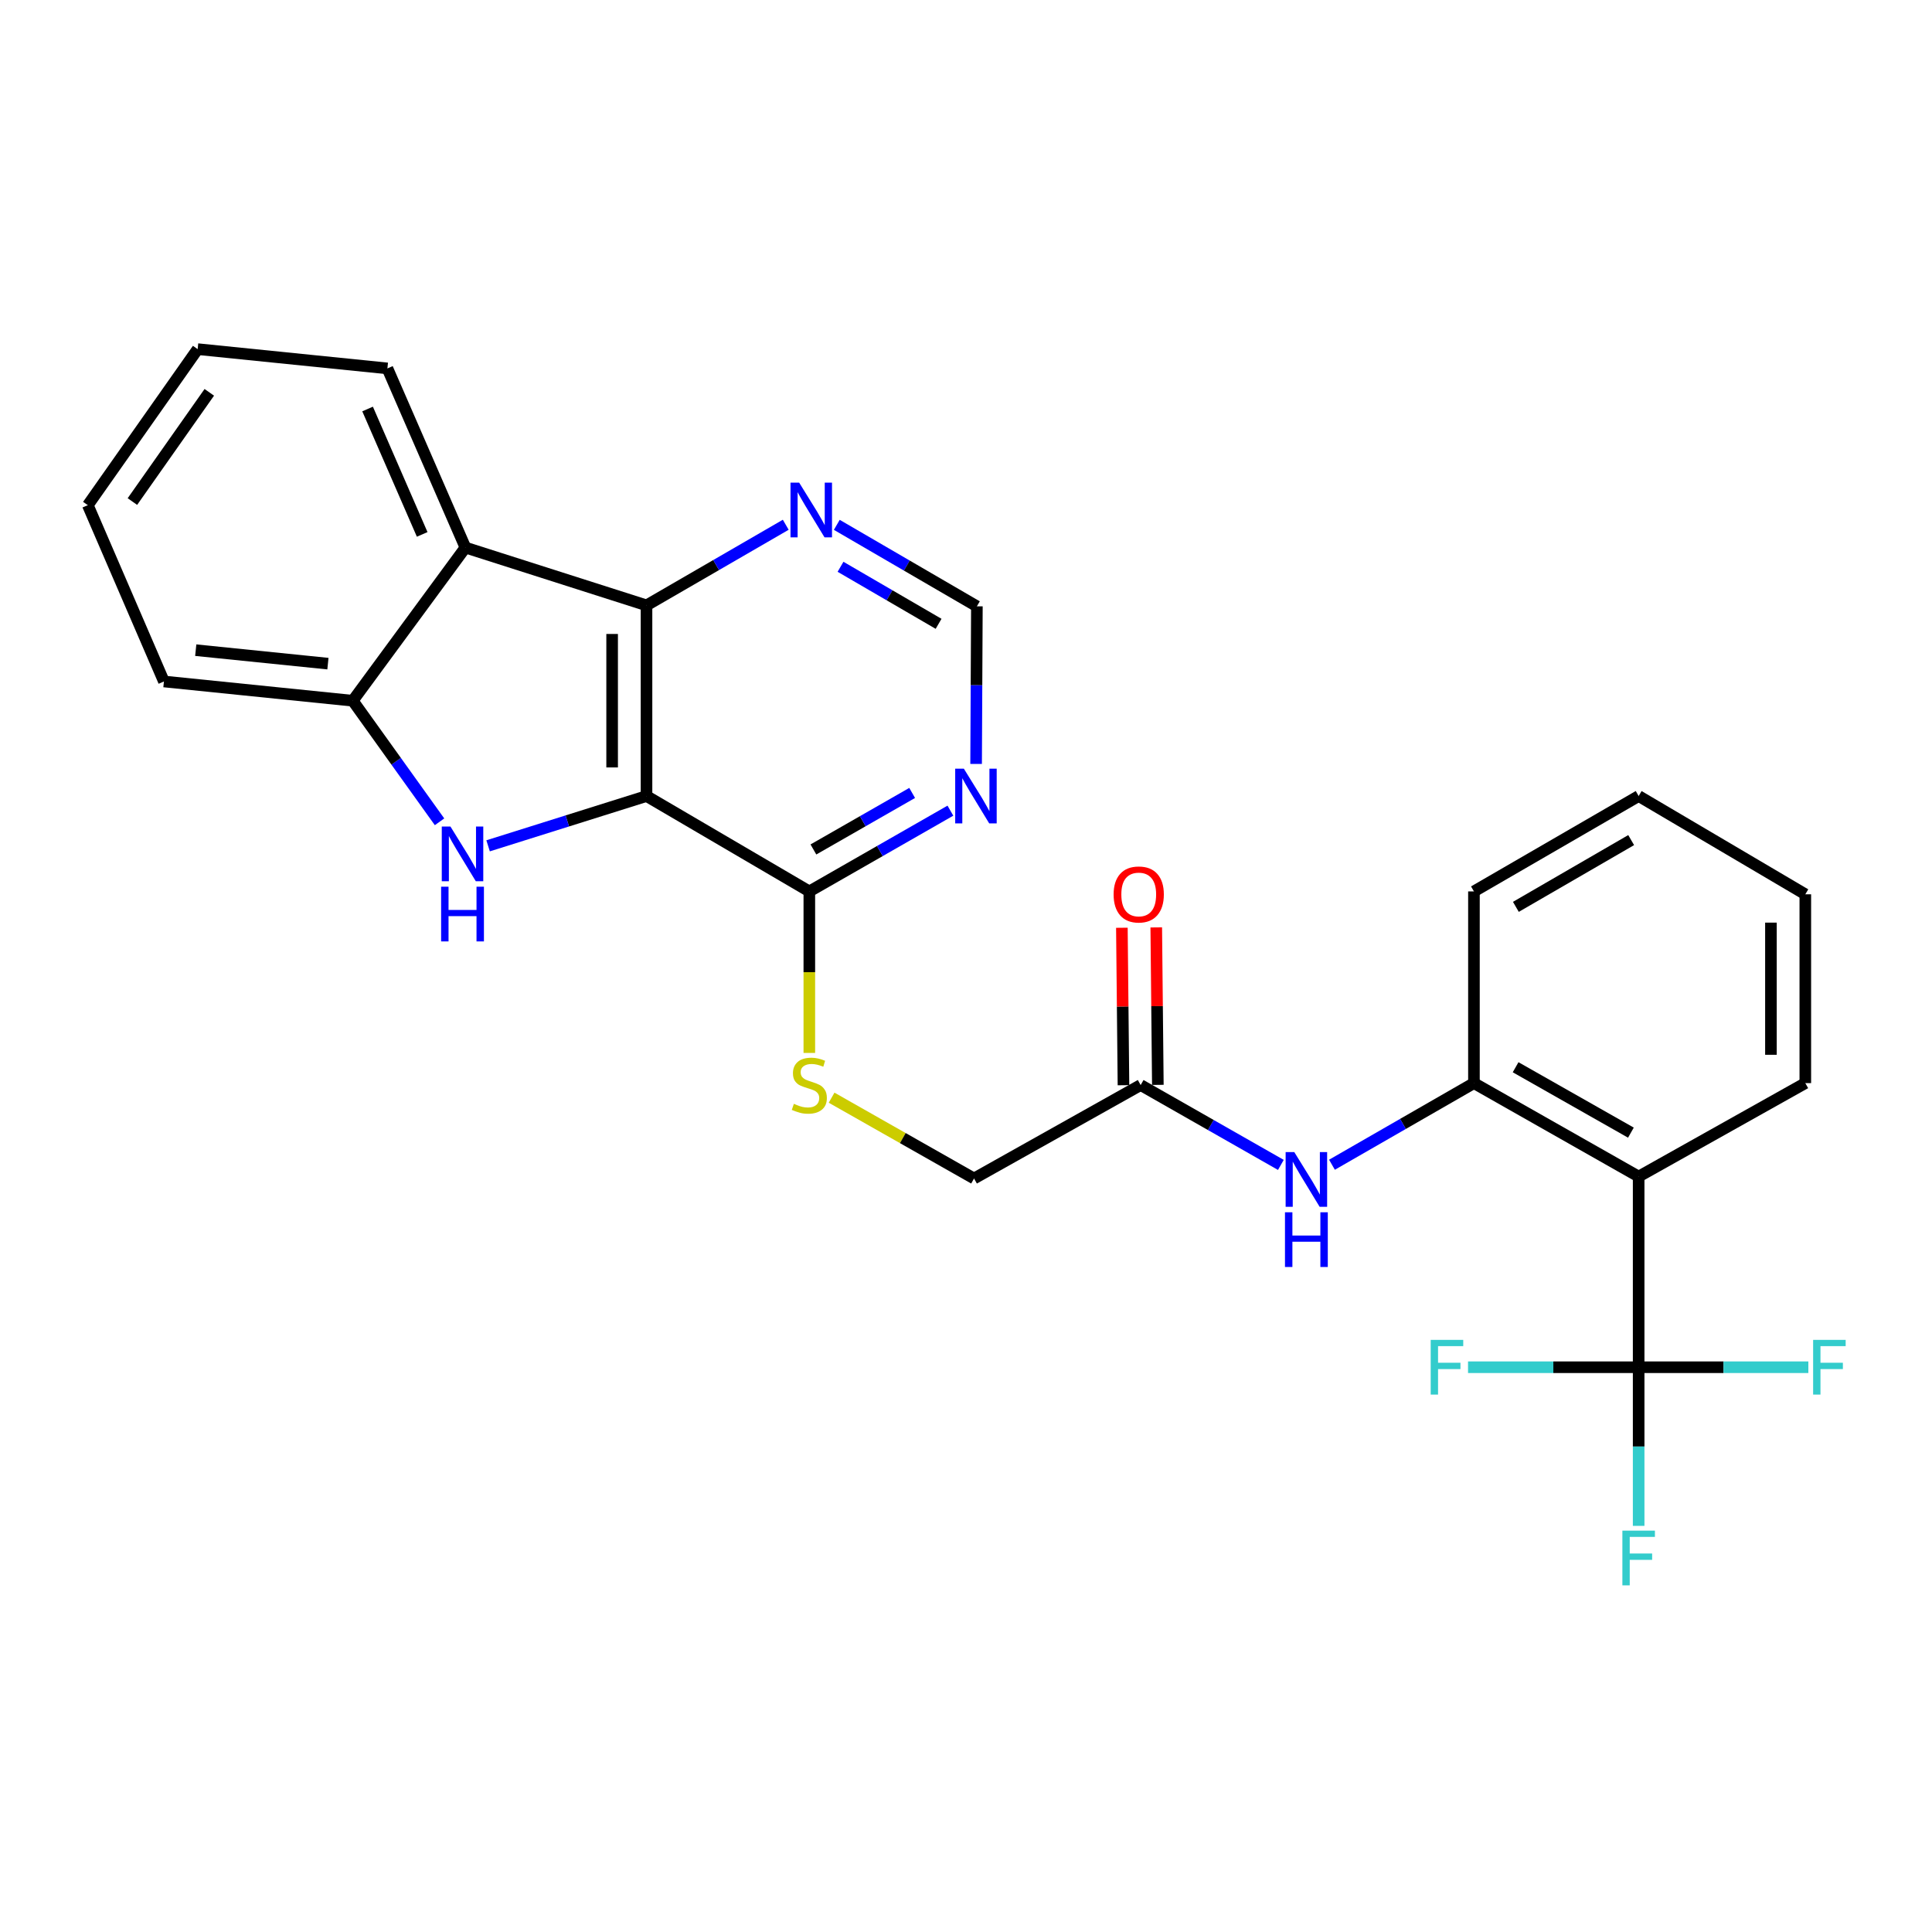 <?xml version='1.0' encoding='iso-8859-1'?>
<svg version='1.1' baseProfile='full'
              xmlns='http://www.w3.org/2000/svg'
                      xmlns:rdkit='http://www.rdkit.org/xml'
                      xmlns:xlink='http://www.w3.org/1999/xlink'
                  xml:space='preserve'
width='1000px' height='1000px' viewBox='0 0 1000 1000'>
<!-- END OF HEADER -->
<rect style='opacity:1.0;fill:#FFFFFF;stroke:none' width='1000' height='1000' x='0' y='0'> </rect>
<path class='bond-0' d='M 334.631,412.027 L 293.634,424.914' style='fill:none;fill-rule:evenodd;stroke:#000000;stroke-width:6px;stroke-linecap:butt;stroke-linejoin:miter;stroke-opacity:1' />
<path class='bond-0' d='M 293.634,424.914 L 252.638,437.8' style='fill:none;fill-rule:evenodd;stroke:#0000FF;stroke-width:6px;stroke-linecap:butt;stroke-linejoin:miter;stroke-opacity:1' />
<path class='bond-1' d='M 334.631,412.027 L 334.631,313.338' style='fill:none;fill-rule:evenodd;stroke:#000000;stroke-width:6px;stroke-linecap:butt;stroke-linejoin:miter;stroke-opacity:1' />
<path class='bond-1' d='M 316.837,397.224 L 316.837,328.141' style='fill:none;fill-rule:evenodd;stroke:#000000;stroke-width:6px;stroke-linecap:butt;stroke-linejoin:miter;stroke-opacity:1' />
<path class='bond-6' d='M 334.631,412.027 L 418.906,461.396' style='fill:none;fill-rule:evenodd;stroke:#000000;stroke-width:6px;stroke-linecap:butt;stroke-linejoin:miter;stroke-opacity:1' />
<path class='bond-5' d='M 227.505,425.363 L 205.047,394.03' style='fill:none;fill-rule:evenodd;stroke:#0000FF;stroke-width:6px;stroke-linecap:butt;stroke-linejoin:miter;stroke-opacity:1' />
<path class='bond-5' d='M 205.047,394.03 L 182.589,362.697' style='fill:none;fill-rule:evenodd;stroke:#000000;stroke-width:6px;stroke-linecap:butt;stroke-linejoin:miter;stroke-opacity:1' />
<path class='bond-4' d='M 334.631,313.338 L 240.895,283.414' style='fill:none;fill-rule:evenodd;stroke:#000000;stroke-width:6px;stroke-linecap:butt;stroke-linejoin:miter;stroke-opacity:1' />
<path class='bond-10' d='M 334.631,313.338 L 370.666,292.475' style='fill:none;fill-rule:evenodd;stroke:#000000;stroke-width:6px;stroke-linecap:butt;stroke-linejoin:miter;stroke-opacity:1' />
<path class='bond-10' d='M 370.666,292.475 L 406.702,271.613' style='fill:none;fill-rule:evenodd;stroke:#0000FF;stroke-width:6px;stroke-linecap:butt;stroke-linejoin:miter;stroke-opacity:1' />
<path class='bond-2' d='M 848.163,707.678 L 848.163,608.989' style='fill:none;fill-rule:evenodd;stroke:#000000;stroke-width:6px;stroke-linecap:butt;stroke-linejoin:miter;stroke-opacity:1' />
<path class='bond-15' d='M 848.163,707.678 L 848.163,748.733' style='fill:none;fill-rule:evenodd;stroke:#000000;stroke-width:6px;stroke-linecap:butt;stroke-linejoin:miter;stroke-opacity:1' />
<path class='bond-15' d='M 848.163,748.733 L 848.163,789.788' style='fill:none;fill-rule:evenodd;stroke:#33CCCC;stroke-width:6px;stroke-linecap:butt;stroke-linejoin:miter;stroke-opacity:1' />
<path class='bond-16' d='M 848.163,707.678 L 804.007,707.678' style='fill:none;fill-rule:evenodd;stroke:#000000;stroke-width:6px;stroke-linecap:butt;stroke-linejoin:miter;stroke-opacity:1' />
<path class='bond-16' d='M 804.007,707.678 L 759.851,707.678' style='fill:none;fill-rule:evenodd;stroke:#33CCCC;stroke-width:6px;stroke-linecap:butt;stroke-linejoin:miter;stroke-opacity:1' />
<path class='bond-17' d='M 848.163,707.678 L 892.083,707.678' style='fill:none;fill-rule:evenodd;stroke:#000000;stroke-width:6px;stroke-linecap:butt;stroke-linejoin:miter;stroke-opacity:1' />
<path class='bond-17' d='M 892.083,707.678 L 936.003,707.678' style='fill:none;fill-rule:evenodd;stroke:#33CCCC;stroke-width:6px;stroke-linecap:butt;stroke-linejoin:miter;stroke-opacity:1' />
<path class='bond-3' d='M 848.163,608.989 L 762.909,560.619' style='fill:none;fill-rule:evenodd;stroke:#000000;stroke-width:6px;stroke-linecap:butt;stroke-linejoin:miter;stroke-opacity:1' />
<path class='bond-3' d='M 844.156,586.257 L 784.478,552.398' style='fill:none;fill-rule:evenodd;stroke:#000000;stroke-width:6px;stroke-linecap:butt;stroke-linejoin:miter;stroke-opacity:1' />
<path class='bond-19' d='M 848.163,608.989 L 934.426,560.619' style='fill:none;fill-rule:evenodd;stroke:#000000;stroke-width:6px;stroke-linecap:butt;stroke-linejoin:miter;stroke-opacity:1' />
<path class='bond-20' d='M 240.895,283.414 L 200.522,190.686' style='fill:none;fill-rule:evenodd;stroke:#000000;stroke-width:6px;stroke-linecap:butt;stroke-linejoin:miter;stroke-opacity:1' />
<path class='bond-20' d='M 218.524,276.608 L 190.263,211.699' style='fill:none;fill-rule:evenodd;stroke:#000000;stroke-width:6px;stroke-linecap:butt;stroke-linejoin:miter;stroke-opacity:1' />
<path class='bond-27' d='M 240.895,283.414 L 182.589,362.697' style='fill:none;fill-rule:evenodd;stroke:#000000;stroke-width:6px;stroke-linecap:butt;stroke-linejoin:miter;stroke-opacity:1' />
<path class='bond-21' d='M 182.589,362.697 L 84.849,352.732' style='fill:none;fill-rule:evenodd;stroke:#000000;stroke-width:6px;stroke-linecap:butt;stroke-linejoin:miter;stroke-opacity:1' />
<path class='bond-21' d='M 169.733,343.5 L 101.315,336.525' style='fill:none;fill-rule:evenodd;stroke:#000000;stroke-width:6px;stroke-linecap:butt;stroke-linejoin:miter;stroke-opacity:1' />
<path class='bond-8' d='M 418.906,461.396 L 455.416,440.497' style='fill:none;fill-rule:evenodd;stroke:#000000;stroke-width:6px;stroke-linecap:butt;stroke-linejoin:miter;stroke-opacity:1' />
<path class='bond-8' d='M 455.416,440.497 L 491.925,419.597' style='fill:none;fill-rule:evenodd;stroke:#0000FF;stroke-width:6px;stroke-linecap:butt;stroke-linejoin:miter;stroke-opacity:1' />
<path class='bond-8' d='M 421.019,439.683 L 446.575,425.054' style='fill:none;fill-rule:evenodd;stroke:#000000;stroke-width:6px;stroke-linecap:butt;stroke-linejoin:miter;stroke-opacity:1' />
<path class='bond-8' d='M 446.575,425.054 L 472.132,410.424' style='fill:none;fill-rule:evenodd;stroke:#0000FF;stroke-width:6px;stroke-linecap:butt;stroke-linejoin:miter;stroke-opacity:1' />
<path class='bond-12' d='M 418.906,461.396 L 418.906,503.194' style='fill:none;fill-rule:evenodd;stroke:#000000;stroke-width:6px;stroke-linecap:butt;stroke-linejoin:miter;stroke-opacity:1' />
<path class='bond-12' d='M 418.906,503.194 L 418.906,544.992' style='fill:none;fill-rule:evenodd;stroke:#CCCC00;stroke-width:6px;stroke-linecap:butt;stroke-linejoin:miter;stroke-opacity:1' />
<path class='bond-7' d='M 762.909,560.619 L 726.166,581.744' style='fill:none;fill-rule:evenodd;stroke:#000000;stroke-width:6px;stroke-linecap:butt;stroke-linejoin:miter;stroke-opacity:1' />
<path class='bond-7' d='M 726.166,581.744 L 689.423,602.869' style='fill:none;fill-rule:evenodd;stroke:#0000FF;stroke-width:6px;stroke-linecap:butt;stroke-linejoin:miter;stroke-opacity:1' />
<path class='bond-22' d='M 762.909,560.619 L 762.909,461.396' style='fill:none;fill-rule:evenodd;stroke:#000000;stroke-width:6px;stroke-linecap:butt;stroke-linejoin:miter;stroke-opacity:1' />
<path class='bond-13' d='M 505.231,395.412 L 505.432,354.622' style='fill:none;fill-rule:evenodd;stroke:#0000FF;stroke-width:6px;stroke-linecap:butt;stroke-linejoin:miter;stroke-opacity:1' />
<path class='bond-13' d='M 505.432,354.622 L 505.634,313.832' style='fill:none;fill-rule:evenodd;stroke:#000000;stroke-width:6px;stroke-linecap:butt;stroke-linejoin:miter;stroke-opacity:1' />
<path class='bond-9' d='M 662.974,602.958 L 626.689,582.288' style='fill:none;fill-rule:evenodd;stroke:#0000FF;stroke-width:6px;stroke-linecap:butt;stroke-linejoin:miter;stroke-opacity:1' />
<path class='bond-9' d='M 626.689,582.288 L 590.403,561.617' style='fill:none;fill-rule:evenodd;stroke:#000000;stroke-width:6px;stroke-linecap:butt;stroke-linejoin:miter;stroke-opacity:1' />
<path class='bond-28' d='M 433.124,271.658 L 469.379,292.745' style='fill:none;fill-rule:evenodd;stroke:#0000FF;stroke-width:6px;stroke-linecap:butt;stroke-linejoin:miter;stroke-opacity:1' />
<path class='bond-28' d='M 469.379,292.745 L 505.634,313.832' style='fill:none;fill-rule:evenodd;stroke:#000000;stroke-width:6px;stroke-linecap:butt;stroke-linejoin:miter;stroke-opacity:1' />
<path class='bond-28' d='M 435.054,293.366 L 460.432,308.127' style='fill:none;fill-rule:evenodd;stroke:#0000FF;stroke-width:6px;stroke-linecap:butt;stroke-linejoin:miter;stroke-opacity:1' />
<path class='bond-28' d='M 460.432,308.127 L 485.811,322.888' style='fill:none;fill-rule:evenodd;stroke:#000000;stroke-width:6px;stroke-linecap:butt;stroke-linejoin:miter;stroke-opacity:1' />
<path class='bond-11' d='M 590.403,561.617 L 504.161,609.988' style='fill:none;fill-rule:evenodd;stroke:#000000;stroke-width:6px;stroke-linecap:butt;stroke-linejoin:miter;stroke-opacity:1' />
<path class='bond-14' d='M 599.3,561.527 L 598.888,520.777' style='fill:none;fill-rule:evenodd;stroke:#000000;stroke-width:6px;stroke-linecap:butt;stroke-linejoin:miter;stroke-opacity:1' />
<path class='bond-14' d='M 598.888,520.777 L 598.476,480.027' style='fill:none;fill-rule:evenodd;stroke:#FF0000;stroke-width:6px;stroke-linecap:butt;stroke-linejoin:miter;stroke-opacity:1' />
<path class='bond-14' d='M 581.507,561.707 L 581.095,520.957' style='fill:none;fill-rule:evenodd;stroke:#000000;stroke-width:6px;stroke-linecap:butt;stroke-linejoin:miter;stroke-opacity:1' />
<path class='bond-14' d='M 581.095,520.957 L 580.683,480.207' style='fill:none;fill-rule:evenodd;stroke:#FF0000;stroke-width:6px;stroke-linecap:butt;stroke-linejoin:miter;stroke-opacity:1' />
<path class='bond-18' d='M 430.437,568.159 L 467.299,589.074' style='fill:none;fill-rule:evenodd;stroke:#CCCC00;stroke-width:6px;stroke-linecap:butt;stroke-linejoin:miter;stroke-opacity:1' />
<path class='bond-18' d='M 467.299,589.074 L 504.161,609.988' style='fill:none;fill-rule:evenodd;stroke:#000000;stroke-width:6px;stroke-linecap:butt;stroke-linejoin:miter;stroke-opacity:1' />
<path class='bond-30' d='M 934.426,560.619 L 934.426,462.889' style='fill:none;fill-rule:evenodd;stroke:#000000;stroke-width:6px;stroke-linecap:butt;stroke-linejoin:miter;stroke-opacity:1' />
<path class='bond-30' d='M 916.631,545.959 L 916.631,477.548' style='fill:none;fill-rule:evenodd;stroke:#000000;stroke-width:6px;stroke-linecap:butt;stroke-linejoin:miter;stroke-opacity:1' />
<path class='bond-24' d='M 200.522,190.686 L 102.307,180.712' style='fill:none;fill-rule:evenodd;stroke:#000000;stroke-width:6px;stroke-linecap:butt;stroke-linejoin:miter;stroke-opacity:1' />
<path class='bond-25' d='M 84.849,352.732 L 45.455,261.478' style='fill:none;fill-rule:evenodd;stroke:#000000;stroke-width:6px;stroke-linecap:butt;stroke-linejoin:miter;stroke-opacity:1' />
<path class='bond-26' d='M 762.909,461.396 L 848.163,412.027' style='fill:none;fill-rule:evenodd;stroke:#000000;stroke-width:6px;stroke-linecap:butt;stroke-linejoin:miter;stroke-opacity:1' />
<path class='bond-26' d='M 784.614,469.389 L 844.292,434.831' style='fill:none;fill-rule:evenodd;stroke:#000000;stroke-width:6px;stroke-linecap:butt;stroke-linejoin:miter;stroke-opacity:1' />
<path class='bond-23' d='M 934.426,462.889 L 848.163,412.027' style='fill:none;fill-rule:evenodd;stroke:#000000;stroke-width:6px;stroke-linecap:butt;stroke-linejoin:miter;stroke-opacity:1' />
<path class='bond-29' d='M 102.307,180.712 L 45.455,261.478' style='fill:none;fill-rule:evenodd;stroke:#000000;stroke-width:6px;stroke-linecap:butt;stroke-linejoin:miter;stroke-opacity:1' />
<path class='bond-29' d='M 108.33,203.069 L 68.533,259.605' style='fill:none;fill-rule:evenodd;stroke:#000000;stroke-width:6px;stroke-linecap:butt;stroke-linejoin:miter;stroke-opacity:1' />
<path  class='atom-1' d='M 233.142 427.801
L 242.422 442.801
Q 243.342 444.281, 244.822 446.961
Q 246.302 449.641, 246.382 449.801
L 246.382 427.801
L 250.142 427.801
L 250.142 456.121
L 246.262 456.121
L 236.302 439.721
Q 235.142 437.801, 233.902 435.601
Q 232.702 433.401, 232.342 432.721
L 232.342 456.121
L 228.662 456.121
L 228.662 427.801
L 233.142 427.801
' fill='#0000FF'/>
<path  class='atom-1' d='M 228.322 458.953
L 232.162 458.953
L 232.162 470.993
L 246.642 470.993
L 246.642 458.953
L 250.482 458.953
L 250.482 487.273
L 246.642 487.273
L 246.642 474.193
L 232.162 474.193
L 232.162 487.273
L 228.322 487.273
L 228.322 458.953
' fill='#0000FF'/>
<path  class='atom-9' d='M 498.889 397.867
L 508.169 412.867
Q 509.089 414.347, 510.569 417.027
Q 512.049 419.707, 512.129 419.867
L 512.129 397.867
L 515.889 397.867
L 515.889 426.187
L 512.009 426.187
L 502.049 409.787
Q 500.889 407.867, 499.649 405.667
Q 498.449 403.467, 498.089 402.787
L 498.089 426.187
L 494.409 426.187
L 494.409 397.867
L 498.889 397.867
' fill='#0000FF'/>
<path  class='atom-10' d='M 669.922 596.322
L 679.202 611.322
Q 680.122 612.802, 681.602 615.482
Q 683.082 618.162, 683.162 618.322
L 683.162 596.322
L 686.922 596.322
L 686.922 624.642
L 683.042 624.642
L 673.082 608.242
Q 671.922 606.322, 670.682 604.122
Q 669.482 601.922, 669.122 601.242
L 669.122 624.642
L 665.442 624.642
L 665.442 596.322
L 669.922 596.322
' fill='#0000FF'/>
<path  class='atom-10' d='M 665.102 627.474
L 668.942 627.474
L 668.942 639.514
L 683.422 639.514
L 683.422 627.474
L 687.262 627.474
L 687.262 655.794
L 683.422 655.794
L 683.422 642.714
L 668.942 642.714
L 668.942 655.794
L 665.102 655.794
L 665.102 627.474
' fill='#0000FF'/>
<path  class='atom-11' d='M 413.645 249.809
L 422.925 264.809
Q 423.845 266.289, 425.325 268.969
Q 426.805 271.649, 426.885 271.809
L 426.885 249.809
L 430.645 249.809
L 430.645 278.129
L 426.765 278.129
L 416.805 261.729
Q 415.645 259.809, 414.405 257.609
Q 413.205 255.409, 412.845 254.729
L 412.845 278.129
L 409.165 278.129
L 409.165 249.809
L 413.645 249.809
' fill='#0000FF'/>
<path  class='atom-13' d='M 410.906 571.337
Q 411.226 571.457, 412.546 572.017
Q 413.866 572.577, 415.306 572.937
Q 416.786 573.257, 418.226 573.257
Q 420.906 573.257, 422.466 571.977
Q 424.026 570.657, 424.026 568.377
Q 424.026 566.817, 423.226 565.857
Q 422.466 564.897, 421.266 564.377
Q 420.066 563.857, 418.066 563.257
Q 415.546 562.497, 414.026 561.777
Q 412.546 561.057, 411.466 559.537
Q 410.426 558.017, 410.426 555.457
Q 410.426 551.897, 412.826 549.697
Q 415.266 547.497, 420.066 547.497
Q 423.346 547.497, 427.066 549.057
L 426.146 552.137
Q 422.746 550.737, 420.186 550.737
Q 417.426 550.737, 415.906 551.897
Q 414.386 553.017, 414.426 554.977
Q 414.426 556.497, 415.186 557.417
Q 415.986 558.337, 417.106 558.857
Q 418.266 559.377, 420.186 559.977
Q 422.746 560.777, 424.266 561.577
Q 425.786 562.377, 426.866 564.017
Q 427.986 565.617, 427.986 568.377
Q 427.986 572.297, 425.346 574.417
Q 422.746 576.497, 418.386 576.497
Q 415.866 576.497, 413.946 575.937
Q 412.066 575.417, 409.826 574.497
L 410.906 571.337
' fill='#CCCC00'/>
<path  class='atom-15' d='M 576.405 462.969
Q 576.405 456.169, 579.765 452.369
Q 583.125 448.569, 589.405 448.569
Q 595.685 448.569, 599.045 452.369
Q 602.405 456.169, 602.405 462.969
Q 602.405 469.849, 599.005 473.769
Q 595.605 477.649, 589.405 477.649
Q 583.165 477.649, 579.765 473.769
Q 576.405 469.889, 576.405 462.969
M 589.405 474.449
Q 593.725 474.449, 596.045 471.569
Q 598.405 468.649, 598.405 462.969
Q 598.405 457.409, 596.045 454.609
Q 593.725 451.769, 589.405 451.769
Q 585.085 451.769, 582.725 454.569
Q 580.405 457.369, 580.405 462.969
Q 580.405 468.689, 582.725 471.569
Q 585.085 474.449, 589.405 474.449
' fill='#FF0000'/>
<path  class='atom-16' d='M 839.743 792.257
L 856.583 792.257
L 856.583 795.497
L 843.543 795.497
L 843.543 804.097
L 855.143 804.097
L 855.143 807.377
L 843.543 807.377
L 843.543 820.577
L 839.743 820.577
L 839.743 792.257
' fill='#33CCCC'/>
<path  class='atom-17' d='M 740.53 693.518
L 757.37 693.518
L 757.37 696.758
L 744.33 696.758
L 744.33 705.358
L 755.93 705.358
L 755.93 708.638
L 744.33 708.638
L 744.33 721.838
L 740.53 721.838
L 740.53 693.518
' fill='#33CCCC'/>
<path  class='atom-18' d='M 938.471 693.518
L 955.311 693.518
L 955.311 696.758
L 942.271 696.758
L 942.271 705.358
L 953.871 705.358
L 953.871 708.638
L 942.271 708.638
L 942.271 721.838
L 938.471 721.838
L 938.471 693.518
' fill='#33CCCC'/>
</svg>
